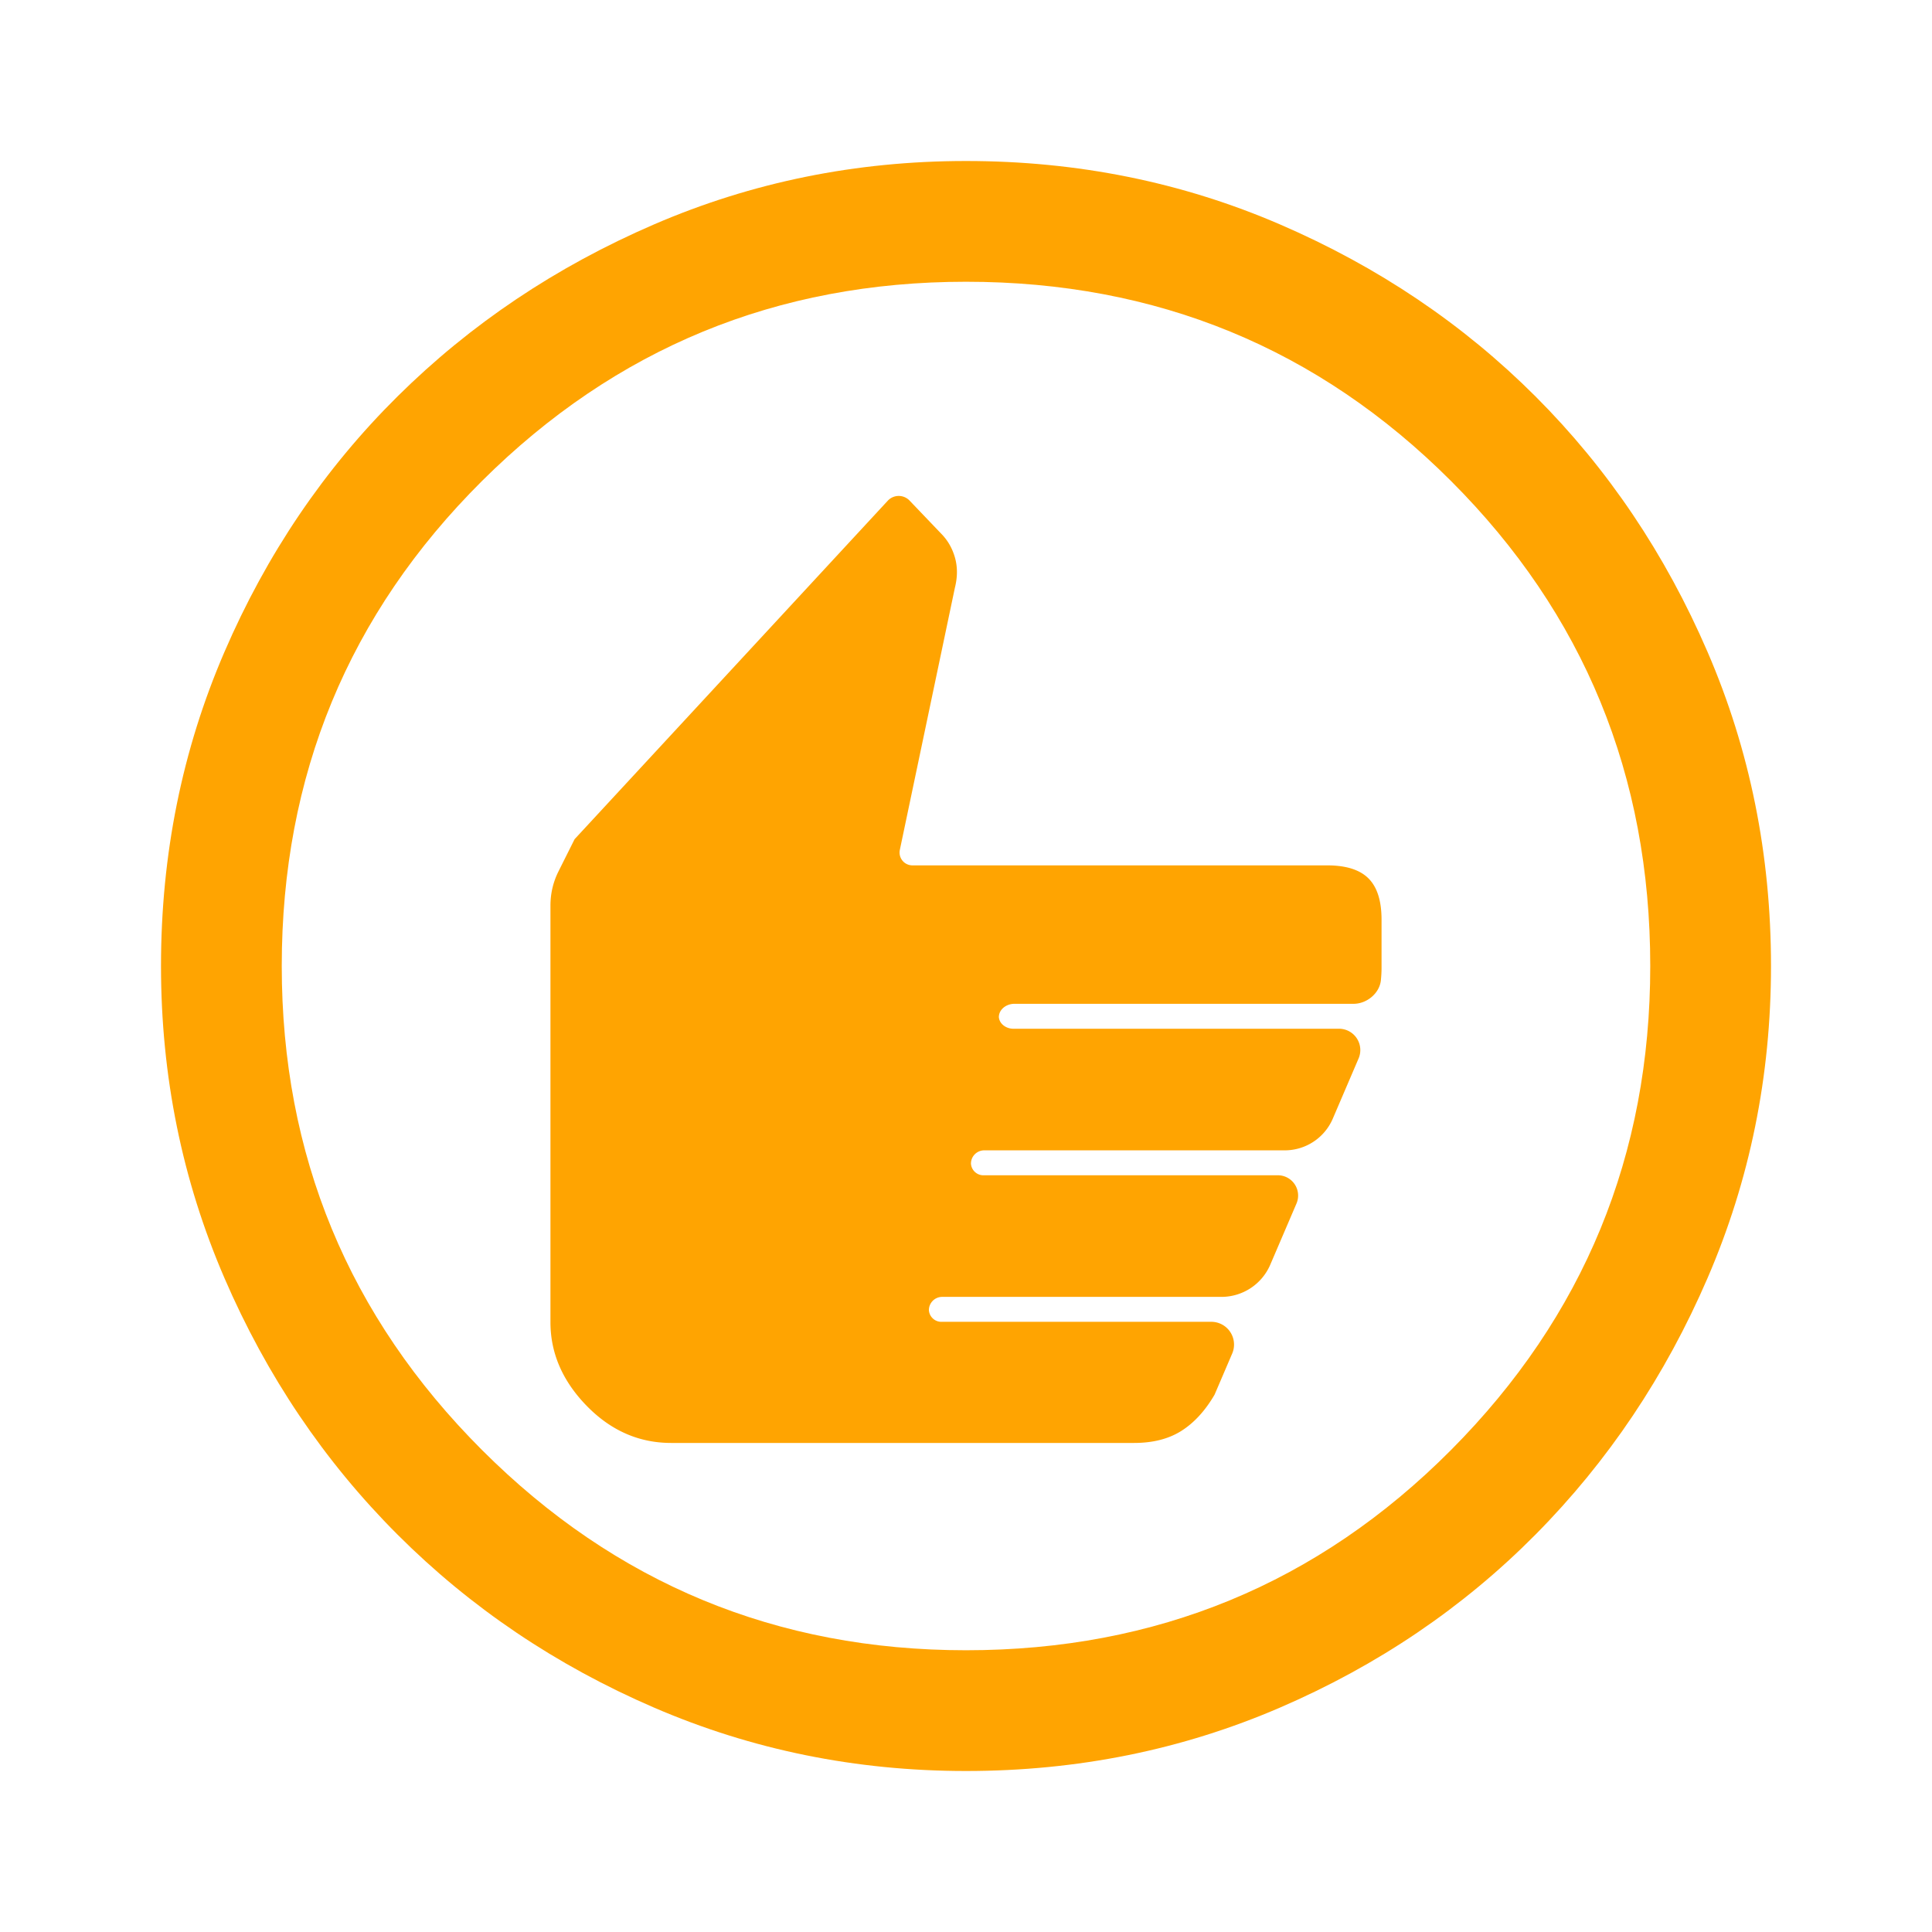 <?xml version="1.0" encoding="UTF-8" standalone="no"?>
<svg
   height="48px"
   viewBox="0 -960 960 960"
   width="48px"
   fill="#30334B"
   version="1.1"
   id="svg1"
   sodipodi:docname="thumbsup.svg"
   inkscape:version="1.3.2 (091e20e, 2023-11-25)"
   xmlns:inkscape="http://www.inkscape.org/namespaces/inkscape"
   xmlns:sodipodi="http://sodipodi.sourceforge.net/DTD/sodipodi-0.dtd"
   xmlns="http://www.w3.org/2000/svg"
   xmlns:svg="http://www.w3.org/2000/svg">
  <defs
     id="defs1">
    <inkscape:path-effect
       effect="fillet_chamfer"
       id="path-effect15"
       is_visible="true"
       lpeversion="1"
       nodesatellites_param="F,0,0,1,0,7.917,0,1 @ F,0,0,1,0,0,0,1 @ F,0,0,1,0,0,0,1 @ F,0,0,1,0,0,0,1 @ F,0,0,1,0,0,0,1 @ F,0,0,1,0,0,0,1 @ F,0,0,1,0,0,0,1 @ F,0,0,1,0,0,0,1 @ F,0,0,1,0,0,0,1 @ F,0,0,1,0,0,0,1 @ F,0,0,1,0,17.15,0,1 @ F,0,0,1,0,0,0,1 @ F,0,0,1,0,0,0,1 @ F,0,0,1,0,0,0,1 @ F,0,0,1,0,17.418,0,1 @ F,0,0,1,0,15.287,0,1 @ F,0,0,1,0,0,0,1 @ F,0,0,1,0,0,0,1 @ F,0,0,1,0,0,0,1 @ F,0,0,1,0,17.147,0,1 @ F,0,0,1,0,16.079,0,1 @ F,0,0,1,0,0,0,1 @ F,0,0,1,0,0,0,1 @ F,0,0,1,0,0,0,1 @ F,0,0,1,0,11.898,0,1 @ F,0,0,1,0,0,0,1 @ F,0,0,1,0,0,0,1 @ F,0,0,1,0,0,0,1 @ F,0,0,1,0,0,0,1 @ F,0,0,1,0,7.871,0,1 @ F,0,0,1,0,0,0,1 @ F,0,0,1,0,0,0,1 @ F,0,0,1,0,0,0,1"
       radius="0"
       unit="px"
       method="auto"
       mode="F"
       chamfer_steps="1"
       flexible="false"
       use_knot_distance="true"
       apply_no_radius="true"
       apply_with_radius="true"
       only_selected="false"
       hide_knots="false" />
    <inkscape:path-effect
       effect="fillet_chamfer"
       id="path-effect14"
       is_visible="true"
       lpeversion="1"
       nodesatellites_param="F,0,0,1,0,0,0,1 @ F,0,0,1,0,0,0,1 @ F,0,0,1,0,0,0,1 @ F,0,0,1,0,0,0,1 @ F,0,0,1,0,0,0,1 @ F,0,0,1,0,0,0,1 @ F,0,0,1,0,0,0,1 @ F,0,0,1,0,0,0,1 @ F,0,0,1,0,0,0,1 @ F,0,0,1,0,0,0,1 @ F,0,0,1,0,16.738,0,1 @ F,0,0,1,0,0,0,1 @ F,0,0,1,0,0,0,1 @ F,0,0,1,0,0,0,1 @ F,0,0,1,0,12.918,0,1 @ F,0,0,1,0,16.526,0,1 @ F,0,0,1,0,0,0,1 @ F,0,0,1,0,0,0,1 @ F,0,0,1,0,0,0,1 @ F,0,0,1,0,12.864,0,1 @ F,0,0,1,0,14.427,0,1 @ F,0,0,1,0,0,0,1 @ F,0,0,1,0,0,0,1 @ F,0,0,1,0,0,0,1 @ F,0,0,1,0,2.821,0,1 @ F,0,0,1,0,6.719,0,1 @ F,0,0,1,0,0,0,1 @ F,0,0,1,0,0,0,1 @ F,0,0,1,0,0,0,1 @ F,0,0,1,0,0,0,1 @ F,0,0,1,0,0,0,1 @ F,0,0,1,0,0,0,1 @ F,0,0,1,0,0,0,1 @ F,0,0,1,0,0,0,1"
       radius="0"
       unit="px"
       method="auto"
       mode="F"
       chamfer_steps="1"
       flexible="false"
       use_knot_distance="true"
       apply_no_radius="true"
       apply_with_radius="true"
       only_selected="false"
       hide_knots="false" />
    <inkscape:path-effect
       effect="fillet_chamfer"
       id="path-effect2"
       is_visible="true"
       lpeversion="1"
       nodesatellites_param="F,0,0,1,0,0,0,1 @ F,0,0,1,0,6.607,0,1 @ F,0,0,1,0,6.607,0,1 @ F,0,0,1,0,0,0,1"
       radius="0"
       unit="px"
       method="auto"
       mode="F"
       chamfer_steps="1"
       flexible="false"
       use_knot_distance="true"
       apply_no_radius="true"
       apply_with_radius="true"
       only_selected="false"
       hide_knots="false" />
    <inkscape:path-effect
       effect="fillet_chamfer"
       id="path-effect2-2"
       is_visible="true"
       lpeversion="1"
       nodesatellites_param="F,0,0,1,0,0,0,1 @ F,0,0,1,0,6.607,0,1 @ F,0,0,1,0,6.607,0,1 @ F,0,0,1,0,0,0,1"
       radius="0"
       unit="px"
       method="auto"
       mode="F"
       chamfer_steps="1"
       flexible="false"
       use_knot_distance="true"
       apply_no_radius="true"
       apply_with_radius="true"
       only_selected="false"
       hide_knots="false" />
    <inkscape:path-effect
       effect="fillet_chamfer"
       id="path-effect2-0"
       is_visible="true"
       lpeversion="1"
       nodesatellites_param="F,0,0,1,0,0,0,1 @ F,0,0,1,0,6.607,0,1 @ F,0,0,1,0,6.607,0,1 @ F,0,0,1,0,0,0,1"
       radius="0"
       unit="px"
       method="auto"
       mode="F"
       chamfer_steps="1"
       flexible="false"
       use_knot_distance="true"
       apply_no_radius="true"
       apply_with_radius="true"
       only_selected="false"
       hide_knots="false" />
  </defs>
  <sodipodi:namedview
     id="namedview1"
     pagecolor="#ffffff"
     bordercolor="#000000"
     borderopacity="0.25"
     inkscape:showpageshadow="2"
     inkscape:pageopacity="0.0"
     inkscape:pagecheckerboard="0"
     inkscape:deskcolor="#d1d1d1"
     inkscape:zoom="8.5625"
     inkscape:cx="32.992701"
     inkscape:cy="27.854015"
     inkscape:window-width="1392"
     inkscape:window-height="976"
     inkscape:window-x="97"
     inkscape:window-y="25"
     inkscape:window-maximized="0"
     inkscape:current-layer="svg1" />
  <path
     d="m 480,-80 c -54.667,0 -106.333,-10.5 -155,-31.5 -48.667,-21 -91.167,-49.667 -127.5,-86 -36.333,-36.333 -65,-78.833 -86,-127.5 -21,-48.667 -31.5,-100.333 -31.5,-155 0,-55.333 10.5,-107.333 31.5,-156 21,-48.667 49.667,-91 86,-127 36.333,-36 78.833,-64.5 127.5,-85.5 48.667,-21 100.333,-31.5 155,-31.5 55.333,0 107.333,10.5 156,31.5 48.667,21 91,49.5 127,85.5 36,36 64.5,78.333 85.5,127 21,48.667 31.5,100.667 31.5,156 0,54.667 -10.5,106.333 -31.5,155 -21,48.667 -49.5,91.167 -85.5,127.5 -36,36.333 -78.333,65 -127,86 -48.667,21 -100.667,31.5 -156,31.5 z m 0,-60 c 94.667,0 175,-33.167 241,-99.5 66,-66.333 99,-146.5 99,-240.5 0,-94.667 -33,-175 -99,-241 -66,-66 -146.333,-99 -241,-99 -94,0 -174.167,33 -240.5,99 -66.333,66 -99.5,146.333 -99.5,241 0,94 33.167,174.167 99.5,240.5 66.333,66.333 146.5,99.5 240.5,99.5 z"
     id="path1"
     sodipodi:nodetypes="ssssssssssssssssssssssssss"
     style="display:inline;fill:#ffa401;fill-opacity:1" />
  <path
     id="path14"
     inkscape:label="path1-8"
     d="M 441.107,-711.181 285.508,-543.008 277.5,-526.992 c -2.667,5.333 -3.984,10.992 -3.984,16.992 v 206.992 c 0,15.333 5.969,29.19 17.969,41.523 12,12.333 26.031,18.477 42.031,18.477 h 230 c 9.333,0 17.143,-1.977 23.477,-5.977 6.333,-4 11.857,-10.008 16.523,-18.008 l 8.756,-20.445 a 11.312,11.312 56.592 0 0 -10.399,-15.766 h -133.709 c -3.419,0.225 -6.374,-2.362 -6.602,-5.781 0.003,-3.645 2.957,-6.599 6.602,-6.602 h 138.754 a 26.415,26.415 146.599 0 0 24.279,-16.01 l 13.015,-30.369 a 10.08,10.08 56.599 0 0 -9.265,-14.051 H 489.102 c -3.434,0.248 -6.413,-2.346 -6.641,-5.781 0.003,-3.66 2.981,-6.62 6.641,-6.602 h 149.259 a 26.004,26.004 146.599 0 0 23.902,-15.761 l 12.81,-29.89 a 10.602,10.602 56.599 0 0 -9.745,-14.779 H 504.102 c -4.026,0.224 -7.505,-2.363 -7.773,-5.781 0.003,-3.644 3.481,-6.598 7.773,-6.602 h 168.492 c 6.571,0 12.938,-5.238 13.571,-11.777 0.229,-2.371 0.319,-4.294 0.319,-5.996 v -24.023 c 0,-9.333 -2.151,-16.175 -6.484,-20.508 C 675.667,-527.849 668.825,-530 659.492,-530 H 453.379 a 6.389,6.389 50.93 0 1 -6.253,-7.703 l 27.367,-130.305 c 1.333,-5.333 1.333,-10.333 0,-15 -1.333,-4.667 -3.659,-8.659 -6.992,-11.992 l -15.546,-16.268 a 7.445,7.445 179.538 0 0 -10.847,0.087 z"
     sodipodi:nodetypes="ccsssssssccccccccccccccccssssccscc"
     inkscape:path-effect="#path-effect15"
     inkscape:original-d="M 446.48438,-716.99219 285.50781,-543.00781 277.5,-526.99219 c -2.66667,5.33333 -3.98438,10.99222 -3.98438,16.99219 v 206.99219 c 0,15.33327 5.96879,29.19016 17.96876,41.52343 11.99994,12.3333 26.0313,18.47657 42.03124,18.47657 h 230 c 9.33333,0 17.14324,-1.97657 23.47657,-5.97657 6.3333,-3.99997 11.85679,-10.00784 16.52343,-18.00781 l 15.50782,-36.21093 H 468.16406 c -3.41896,0.22516 -6.37376,-2.36247 -6.60156,-5.78126 0.003,-3.6448 2.95676,-6.59881 6.60156,-6.60156 h 156.17188 l 25.89844,-60.42968 H 489.10156 c -3.43372,0.2478 -6.41322,-2.34613 -6.64062,-5.78126 0.003,-3.66009 2.98057,-6.62044 6.64062,-6.60156 h 166.40625 l 25.89844,-60.42968 H 504.10156 c -4.02612,0.22431 -7.50512,-2.36309 -7.77344,-5.78126 0.003,-3.64423 3.48135,-6.598 7.77344,-6.60156 h 180.39063 c 1.52661,-8.86678 1.99219,-13.89277 1.99219,-17.77344 v -24.02343 c 0,-9.3333 -2.15105,-16.17451 -6.48438,-20.50781 C 675.66667,-527.84895 668.82549,-530 659.49219,-530 H 445.50781 l 28.98438,-138.00781 c 1.33333,-5.33333 1.33333,-10.33336 0,-15 -1.33333,-4.66667 -3.65886,-8.65886 -6.99219,-11.99219 z"
     style="fill:#ffa401;fill-opacity:1" />
</svg>
